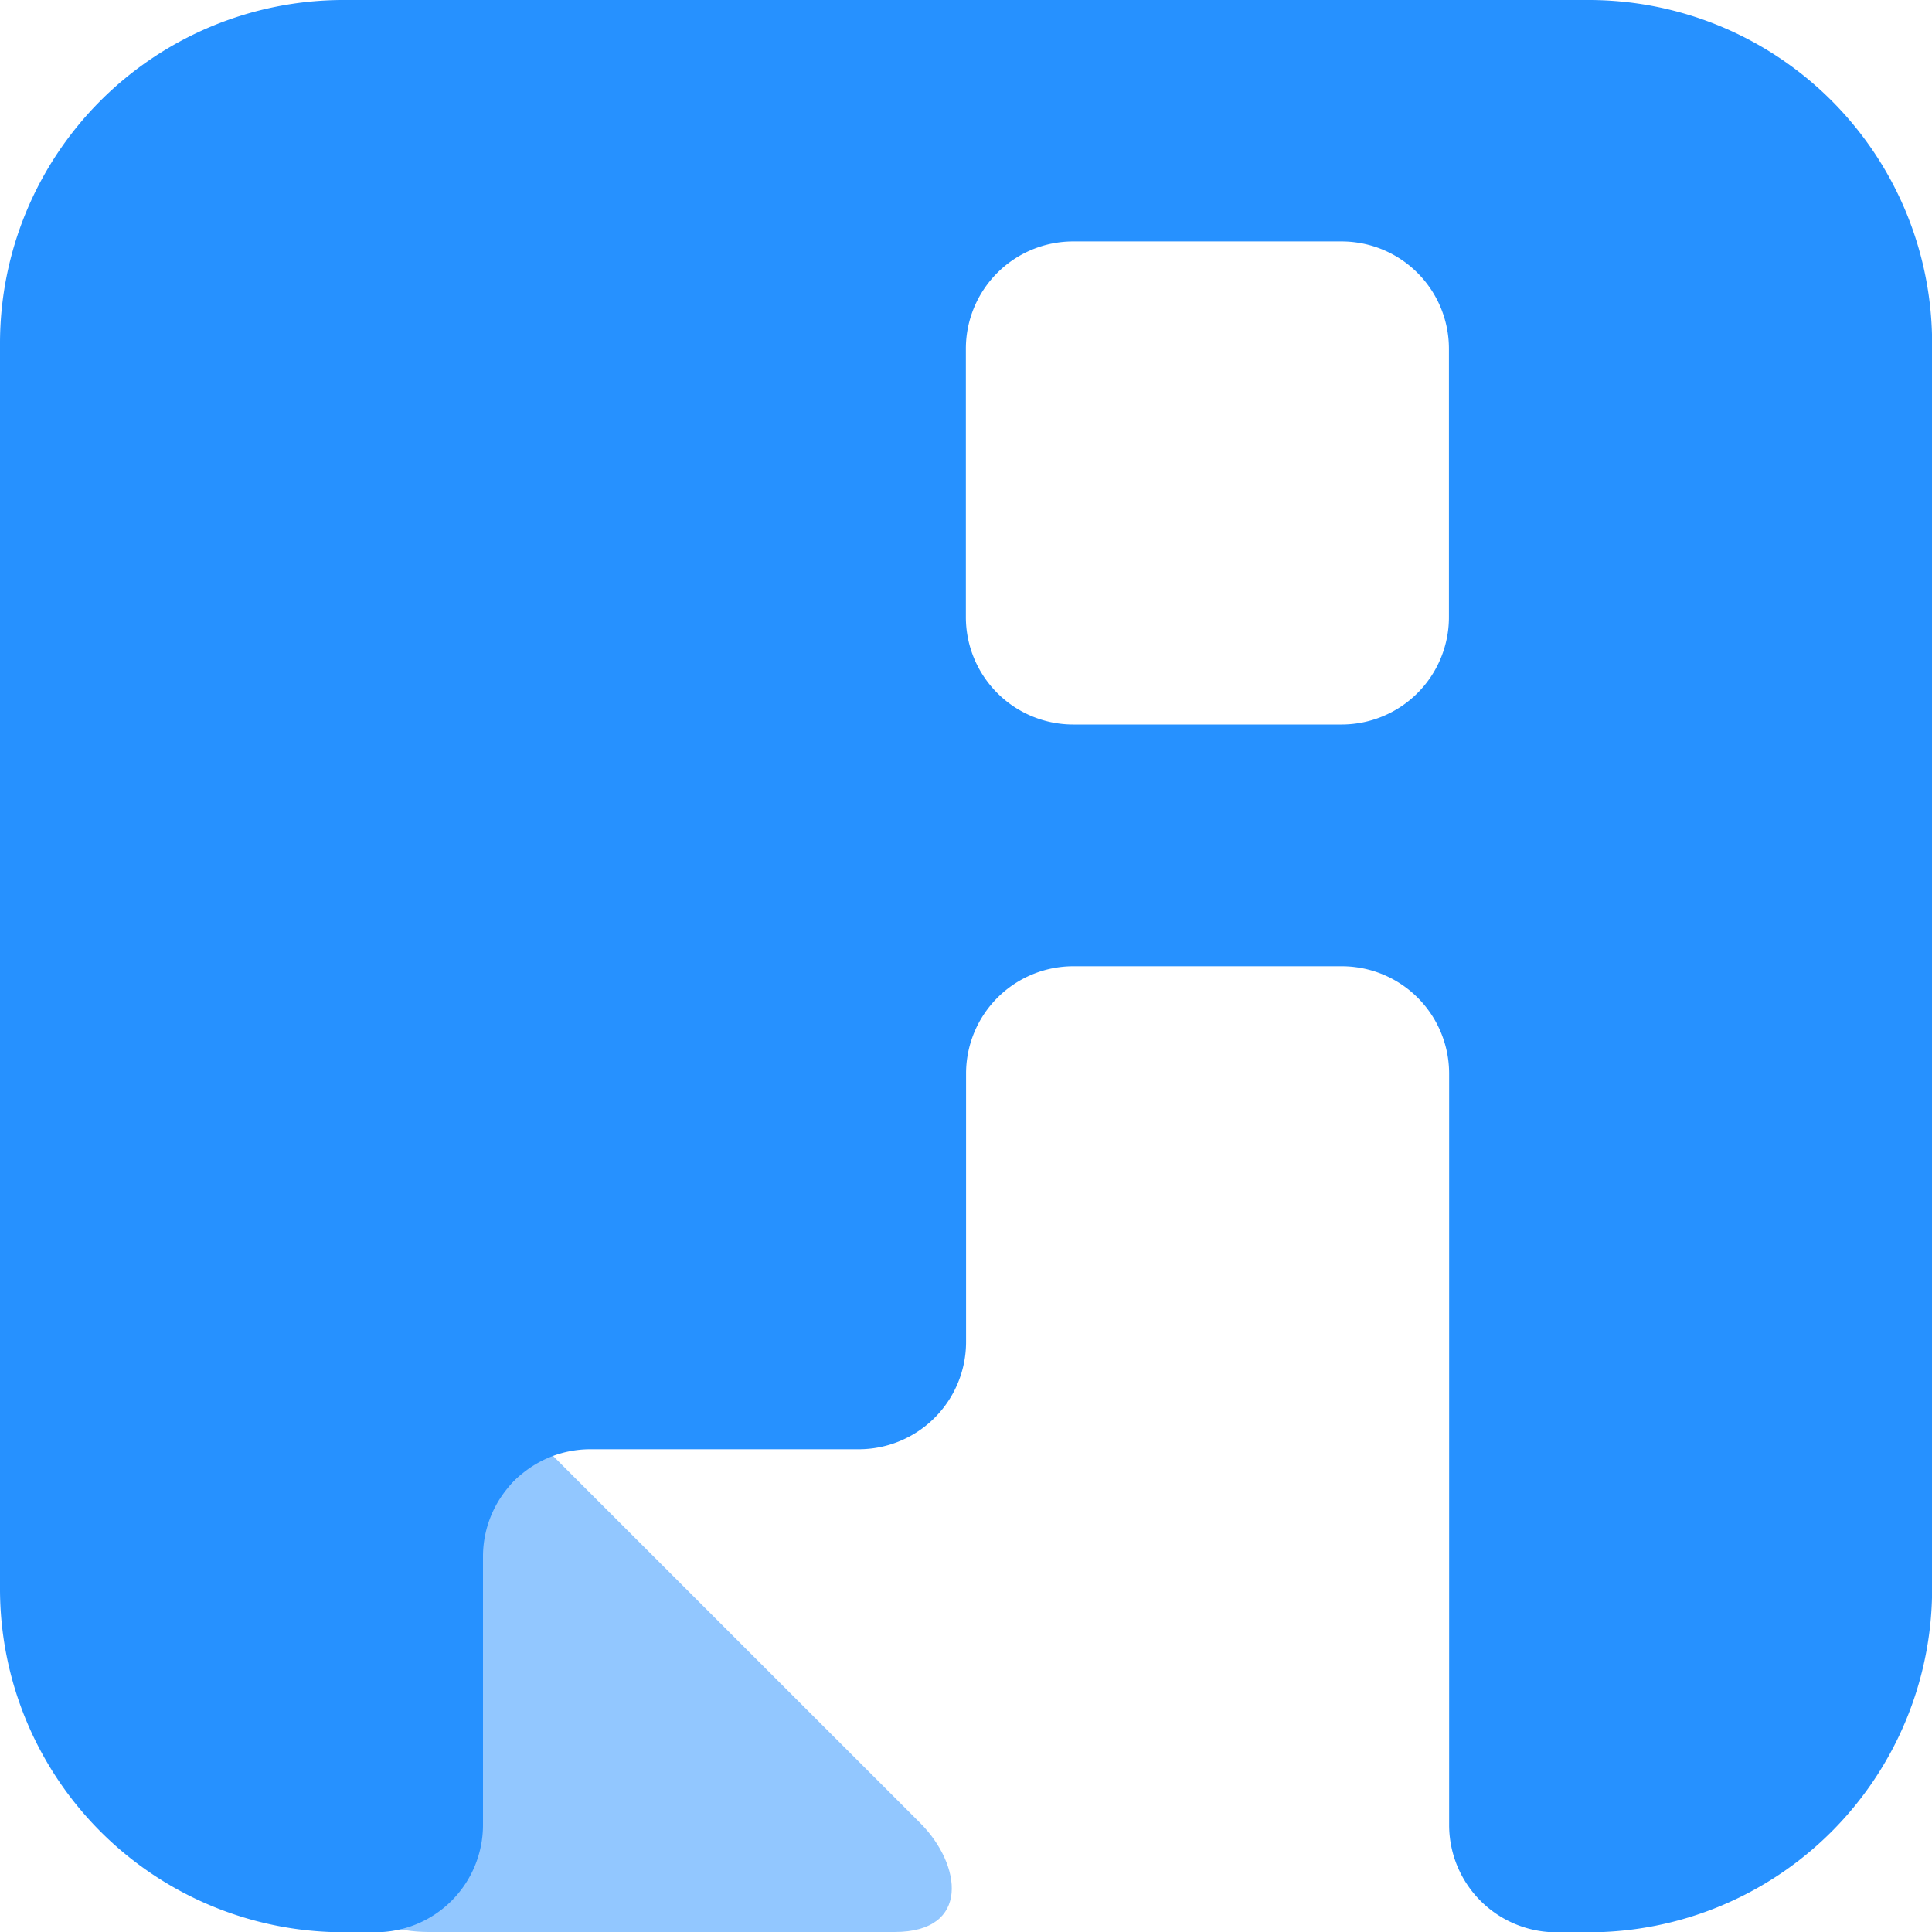 <svg xmlns="http://www.w3.org/2000/svg" xmlns:xlink="http://www.w3.org/1999/xlink" width="30" height="30" viewBox="0 0 30 30">
  <defs>
    <clipPath id="clip-path">
      <rect id="矩形_3368" data-name="矩形 3368" width="30" height="30" transform="translate(35 30)" fill="#2691ff"/>
    </clipPath>
    <clipPath id="clip-path-2">
      <rect id="矩形_3367" data-name="矩形 3367" width="30" height="30" fill="#2691ff"/>
    </clipPath>
  </defs>
  <g id="logo-on-bar" transform="translate(-35 -30)" clip-path="url(#clip-path)">
    <g id="组_1181" data-name="组 1181" transform="translate(35 30)">
      <g id="组_1180" data-name="组 1180" clip-path="url(#clip-path-2)">
        <path id="路径_10752" data-name="路径 10752" d="M1574.822,2391.229h0l-3.758,3.757c-1.3,1.3-.037,3.743,1.934,3.743h7.236c1.185,0,1.039-1.048.4-1.689Z" transform="translate(-1566.342 -2368.729)" fill="#2691ff" opacity="0.5"/>
        <path id="路径_10753" data-name="路径 10753" d="M1584.022,2331.229h-19.333a5.333,5.333,0,0,0-5.333,5.333V2355.9a5.333,5.333,0,0,0,5.333,5.333h.5a1.667,1.667,0,0,0,1.667-1.667V2355.4a1.666,1.666,0,0,1,1.667-1.667h4.167a1.667,1.667,0,0,0,1.667-1.667V2347.9a1.666,1.666,0,0,1,1.667-1.667h4.167a1.667,1.667,0,0,1,1.667,1.667v11.667a1.667,1.667,0,0,0,1.667,1.667h.5a5.334,5.334,0,0,0,5.333-5.333v-19.334A5.333,5.333,0,0,0,1584.022,2331.229Zm-2.167,9.583a1.667,1.667,0,0,1-1.667,1.667h-4.167a1.667,1.667,0,0,1-1.667-1.667v-4.167a1.666,1.666,0,0,1,1.667-1.667h4.167a1.667,1.667,0,0,1,1.667,1.667Z" transform="translate(-1559.356 -2331.229)" fill="#2691ff"/>
      </g>
    </g>
  </g>
</svg>

